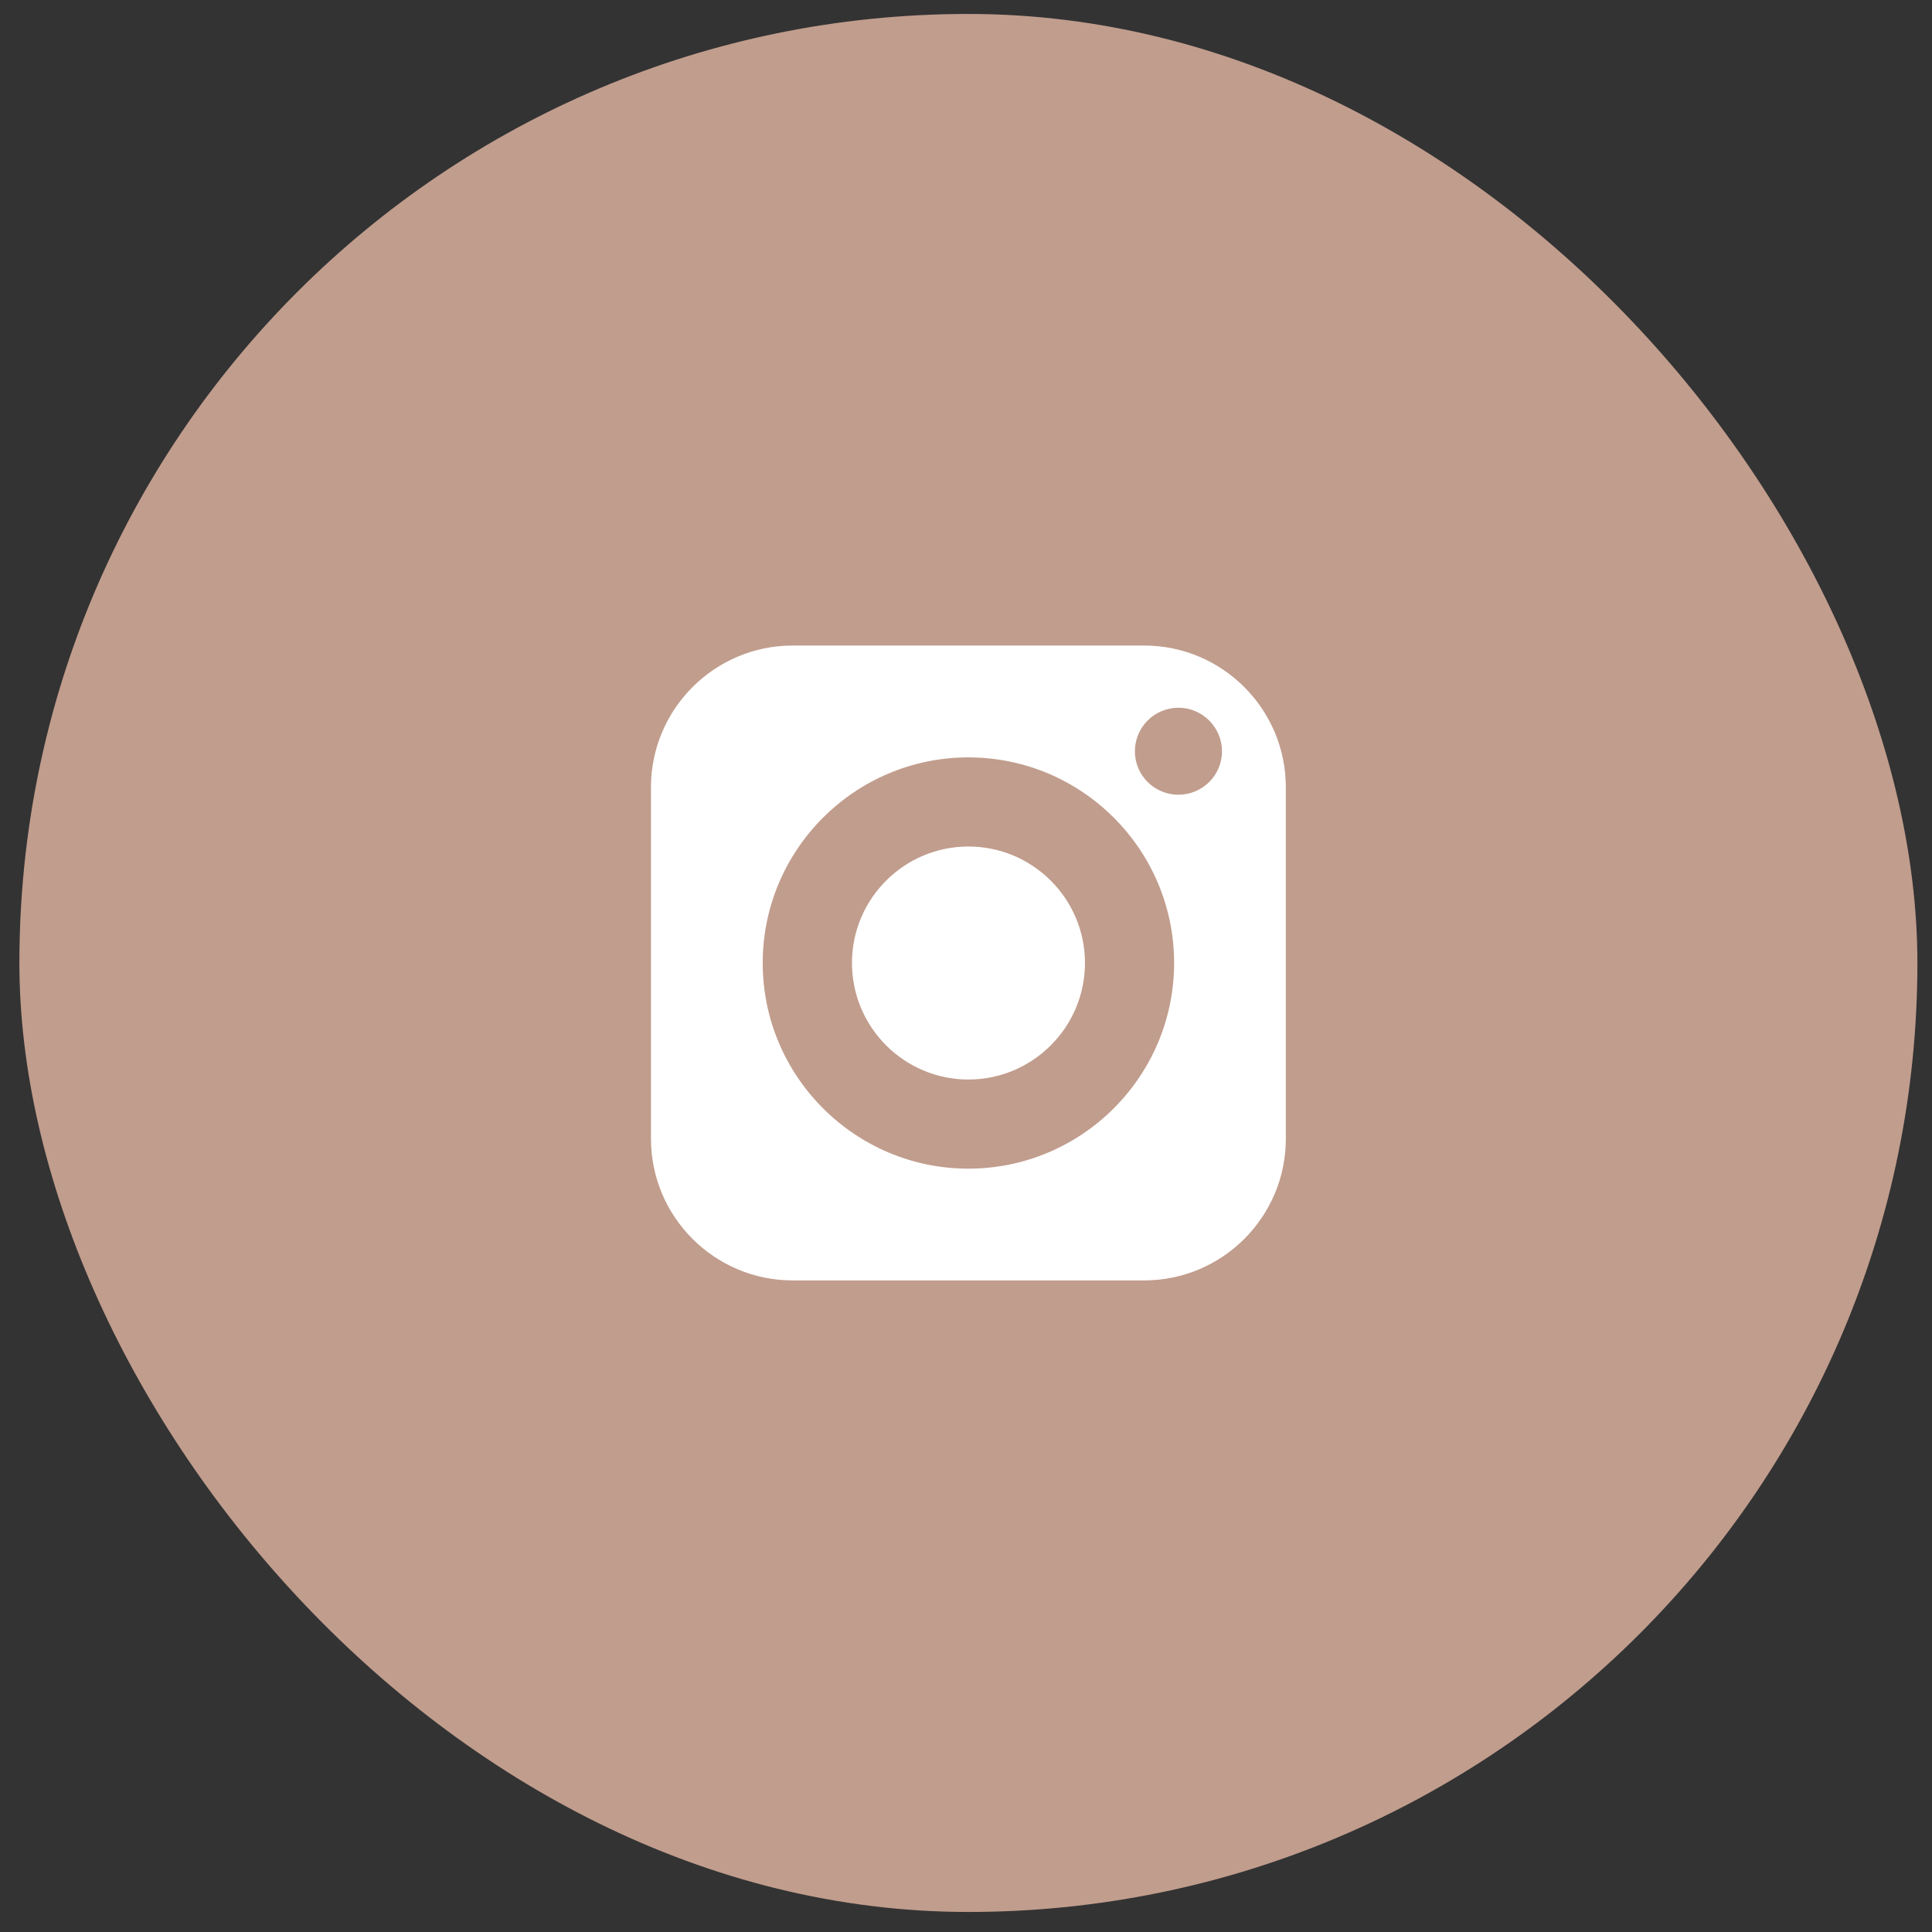 <?xml version="1.0" encoding="UTF-8"?> <svg xmlns="http://www.w3.org/2000/svg" width="95" height="95" viewBox="0 0 95 95" fill="none"><rect x="0" y="0" width="95" height="95" fill="#333333" stroke="none"/> <rect x="0.953" y="0.686" width="93.329" height="93.329" rx="46.665" fill="#C19D8D"></rect> <path d="M47.618 41.625C44.459 41.625 41.893 44.191 41.893 47.351C41.893 50.51 44.459 53.082 47.618 53.082C50.777 53.082 53.35 50.51 53.35 47.351C53.35 44.191 50.777 41.625 47.618 41.625Z" fill="white"></path> <path d="M56.259 31.742H38.977C35.137 31.742 32.009 34.87 32.009 38.71V55.992C32.009 59.838 35.137 62.96 38.977 62.96H56.259C60.105 62.96 63.227 59.838 63.227 55.992V38.71C63.227 34.87 60.105 31.742 56.259 31.742ZM47.618 57.465C42.043 57.465 37.504 52.926 37.504 47.351C37.504 41.775 42.043 37.242 47.618 37.242C53.194 37.242 57.733 41.775 57.733 47.351C57.733 52.926 53.194 57.465 47.618 57.465ZM57.945 39.078C56.765 39.078 55.804 38.123 55.804 36.943C55.804 35.763 56.765 34.801 57.945 34.801C59.125 34.801 60.087 35.763 60.087 36.943C60.087 38.123 59.125 39.078 57.945 39.078Z" fill="white"></path> </svg> 